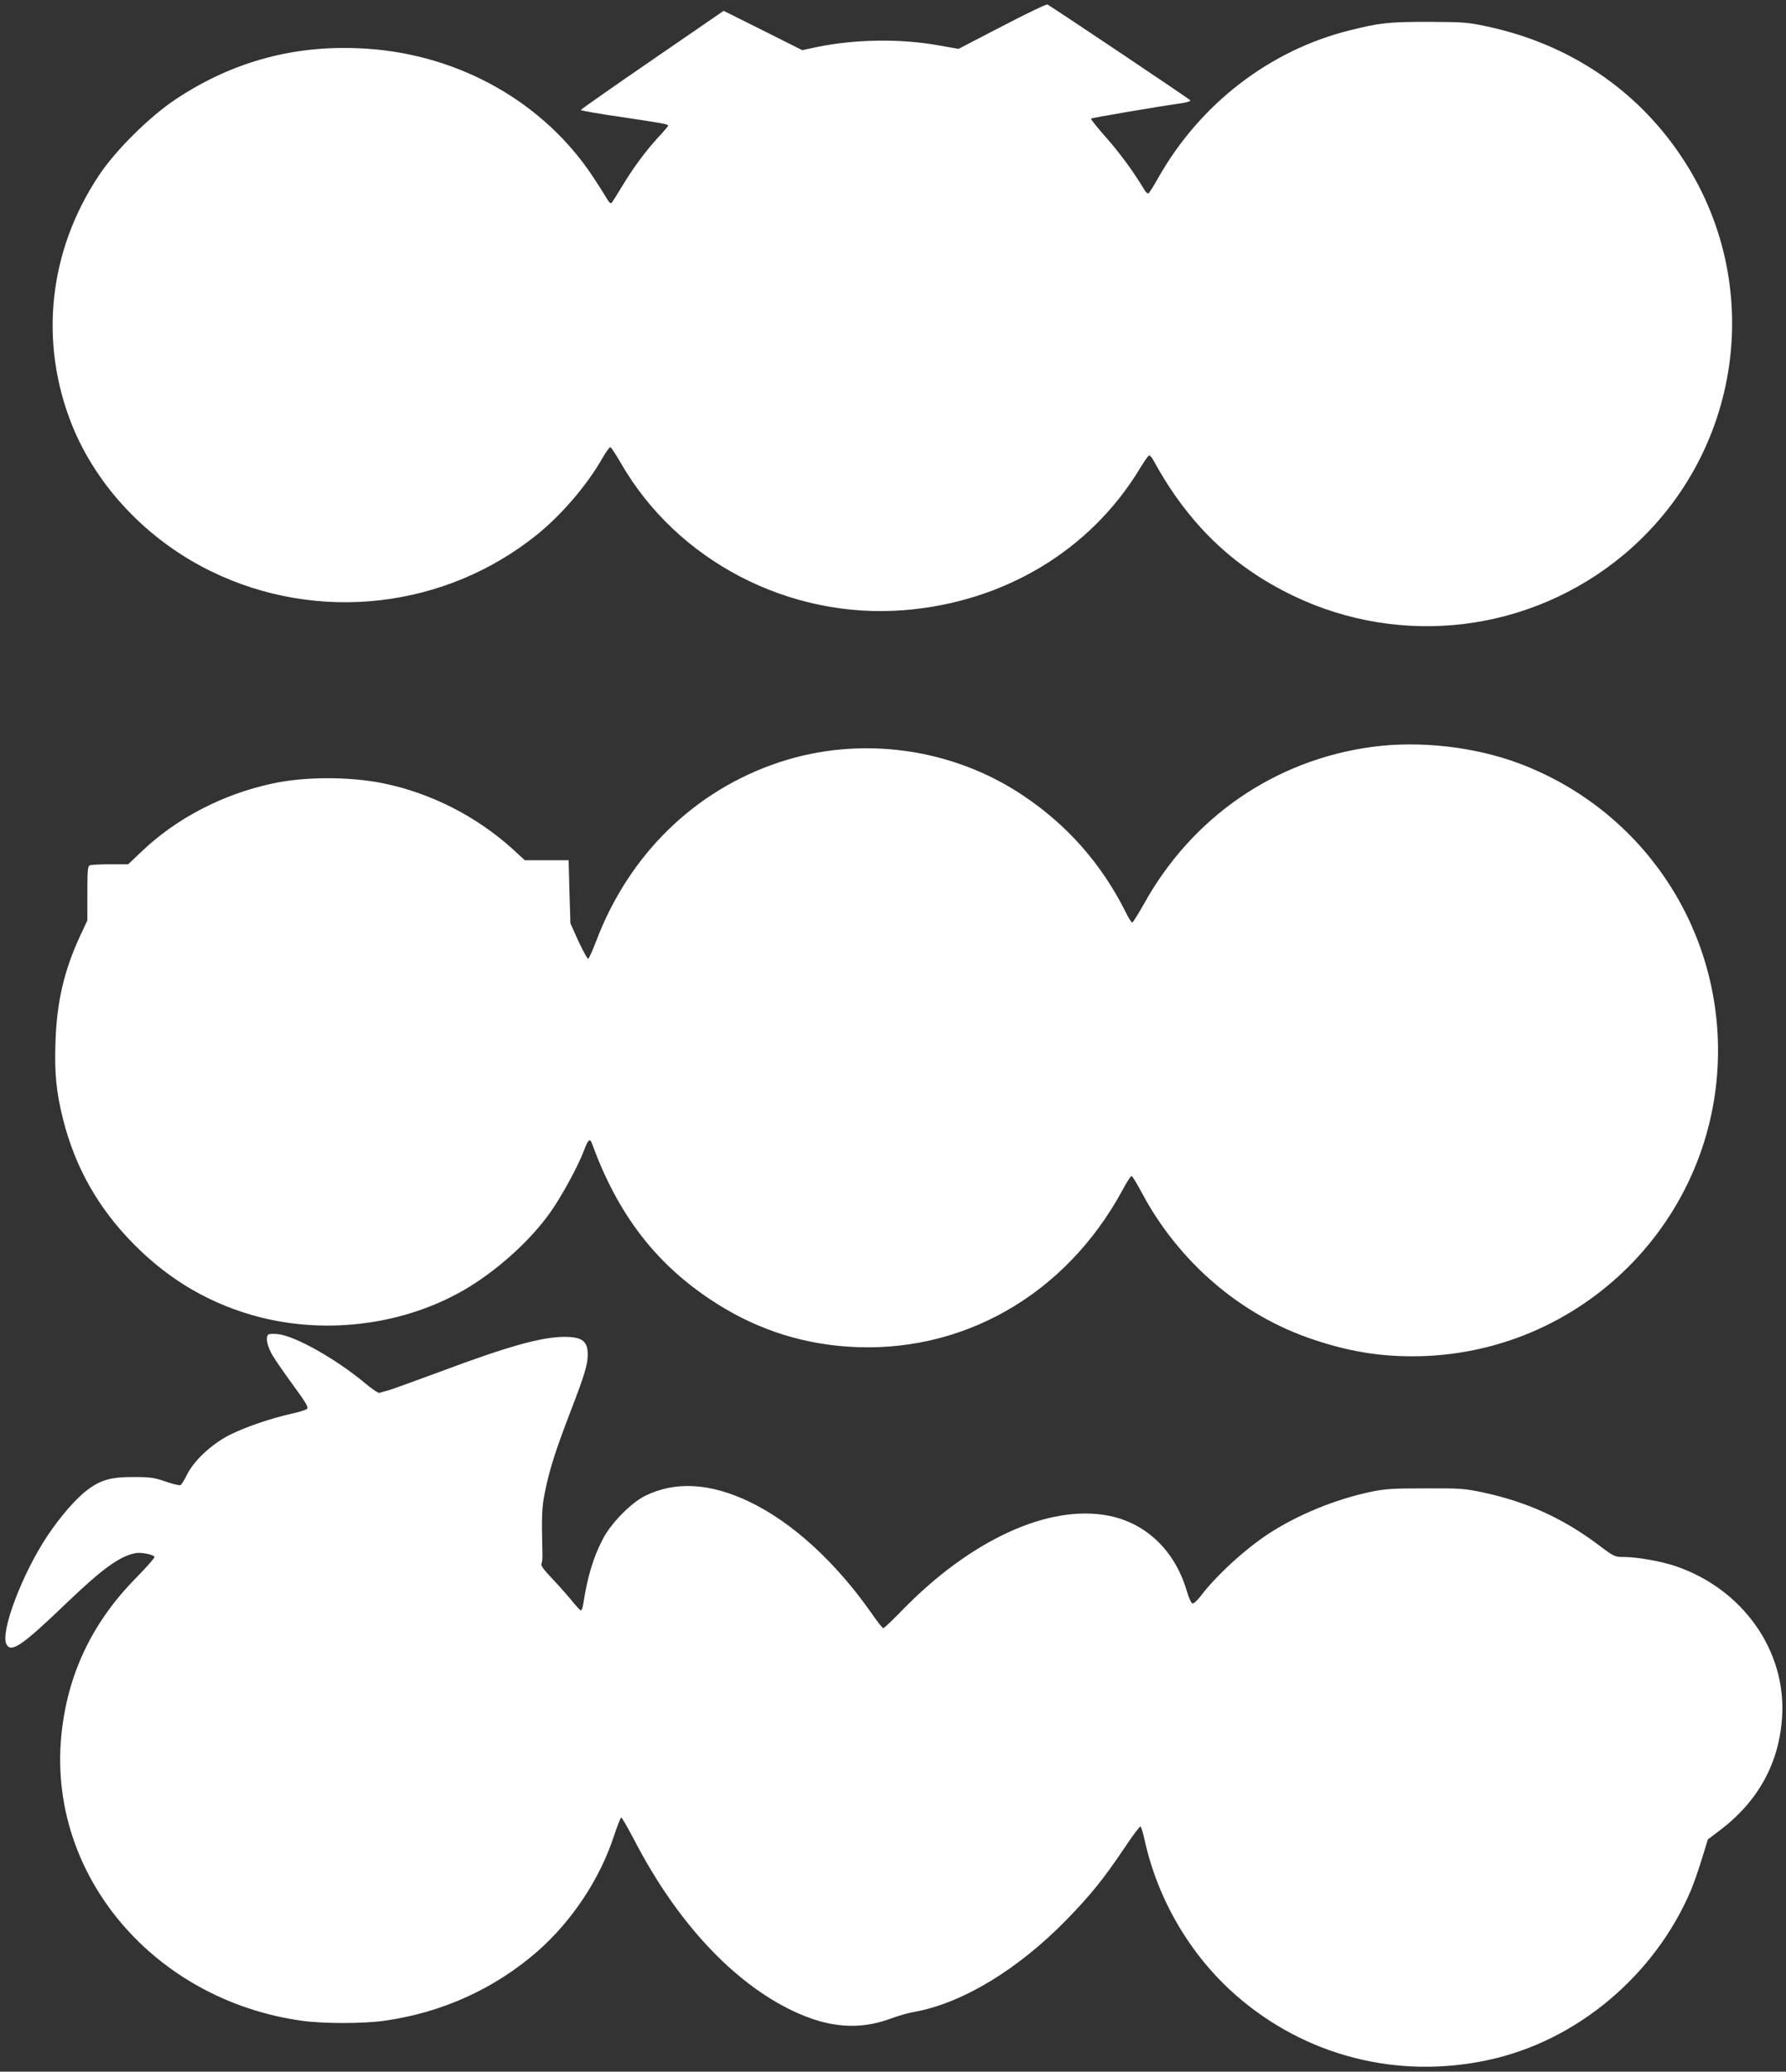 <?xml version="1.0" standalone="no"?>
<!DOCTYPE svg PUBLIC "-//W3C//DTD SVG 20010904//EN"
 "http://www.w3.org/TR/2001/REC-SVG-20010904/DTD/svg10.dtd">
<svg version="1.0" xmlns="http://www.w3.org/2000/svg"
 width="1104pt" height="1280pt" viewBox="0 0 1104 1280"
 preserveAspectRatio="xMidYMid meet">
<rect x="0" y="0" width="1104" height="1280" fill="#333333" stroke="none"/>
<g transform="translate(0,1280) scale(0.1,-0.1)"
fill="#ffffff" stroke="none">
<path d="M6195 12638 l-270 -140 -125 22 c-234 42 -512 38 -748 -10 l-93 -20
-243 122 -243 121 -441 -303 c-243 -167 -442 -306 -442 -310 0 -3 116 -24 258
-44 253 -38 282 -43 282 -53 0 -3 -27 -35 -61 -71 -82 -90 -154 -188 -223
-302 -31 -52 -61 -99 -66 -104 -5 -5 -16 4 -27 24 -10 17 -48 78 -85 134 -303
461 -824 757 -1400 795 -434 29 -825 -75 -1183 -313 -162 -108 -370 -314 -473
-469 -312 -468 -372 -1030 -167 -1543 154 -382 468 -713 860 -904 658 -321
1446 -232 2015 227 151 122 309 306 401 468 24 41 47 74 52 72 5 -1 34 -45 64
-97 348 -606 1041 -966 1751 -910 617 49 1150 368 1456 872 26 43 52 80 57 83
5 4 17 -8 27 -26 214 -392 487 -657 864 -839 673 -324 1470 -226 2043 251 734
613 888 1674 356 2465 -278 415 -697 694 -1201 801 -115 25 -144 27 -360 28
-247 0 -300 -6 -485 -52 -496 -123 -926 -454 -1185 -911 -29 -51 -56 -95 -61
-97 -4 -3 -16 7 -25 22 -68 114 -157 234 -239 326 -53 60 -94 111 -91 114 4 5
404 73 569 97 27 4 47 11 45 16 -2 6 -800 541 -883 592 -6 4 -132 -57 -280
-134z"/>
<path d="M8479 8185 c-600 -82 -1112 -435 -1409 -972 -35 -62 -67 -113 -71
-113 -5 0 -23 28 -40 63 -149 298 -359 537 -632 720 -441 297 -1008 374 -1511
207 -523 -174 -928 -570 -1131 -1105 -23 -60 -45 -109 -50 -109 -5 1 -32 51
-60 110 l-49 109 -6 195 -5 195 -135 0 -136 0 -75 69 c-226 204 -506 346 -799
406 -210 43 -487 42 -686 -1 -303 -65 -588 -212 -801 -413 l-91 -86 -110 0
c-61 0 -117 -3 -126 -6 -14 -5 -16 -30 -16 -174 l0 -167 -44 -94 c-99 -213
-145 -408 -153 -656 -7 -196 5 -312 47 -479 75 -298 219 -552 440 -774 224
-226 483 -374 783 -450 419 -105 883 -43 1249 166 202 116 414 305 540 484 71
100 172 286 208 382 26 69 37 78 50 41 156 -428 385 -730 725 -958 262 -176
543 -273 851 -295 705 -50 1348 315 1701 964 26 49 52 89 57 90 5 1 31 -42 59
-94 229 -435 617 -769 1070 -918 213 -71 398 -102 607 -102 1043 0 1889 845
1890 1888 0 793 -488 1498 -1232 1776 -276 103 -617 141 -909 101z"/>
<path d="M1658 4554 c-18 -17 -6 -73 27 -129 20 -33 79 -118 131 -189 76 -103
92 -132 82 -141 -7 -6 -49 -20 -93 -29 -135 -30 -296 -86 -390 -134 -111 -58
-218 -159 -260 -245 -16 -33 -34 -61 -40 -63 -7 -3 -47 7 -91 22 -68 24 -95
28 -194 28 -141 1 -204 -16 -288 -78 -71 -53 -167 -163 -248 -284 -157 -235
-294 -598 -254 -672 29 -53 96 -8 353 238 237 228 345 307 446 326 35 6 106
-8 116 -23 3 -5 -46 -60 -107 -123 -280 -281 -435 -609 -470 -993 -77 -854
573 -1621 1485 -1750 131 -19 383 -19 516 0 356 51 678 197 944 429 214 188
387 449 474 718 20 59 39 108 43 108 5 0 42 -65 84 -145 261 -502 609 -875
978 -1050 221 -105 411 -119 607 -46 42 16 105 34 141 40 299 54 643 262 945
572 148 152 228 252 352 436 52 79 99 141 103 138 4 -3 16 -40 25 -82 81 -371
284 -715 565 -961 429 -375 997 -521 1559 -400 546 117 1028 520 1253 1048 17
41 48 129 68 195 l37 120 74 56 c238 180 368 418 385 704 25 407 -244 787
-657 928 -87 30 -238 57 -321 57 -56 0 -61 2 -155 73 -221 166 -441 266 -712
325 -117 25 -143 27 -361 26 -206 0 -248 -3 -340 -22 -222 -48 -445 -140 -625
-256 -150 -98 -330 -263 -426 -391 -19 -24 -40 -44 -48 -42 -7 1 -23 35 -35
77 -72 246 -248 417 -478 464 -371 76 -859 -147 -1286 -588 -57 -58 -107 -106
-112 -106 -5 0 -38 42 -73 93 -221 315 -488 560 -752 687 -242 117 -460 130
-647 38 -87 -43 -211 -169 -261 -266 -59 -112 -96 -234 -122 -404 -3 -21 -10
-38 -14 -38 -5 0 -33 30 -63 68 -31 37 -85 98 -122 136 -47 50 -64 74 -59 85
4 9 7 34 6 56 -6 242 -4 295 17 394 27 132 64 249 155 486 86 223 107 291 108
351 1 87 -33 114 -144 114 -141 0 -352 -59 -768 -215 -152 -56 -295 -108 -319
-115 -24 -6 -49 -13 -56 -16 -7 -3 -48 25 -92 62 -178 148 -430 290 -536 301
-29 3 -56 2 -60 -3z"/>
</g>
</svg>
